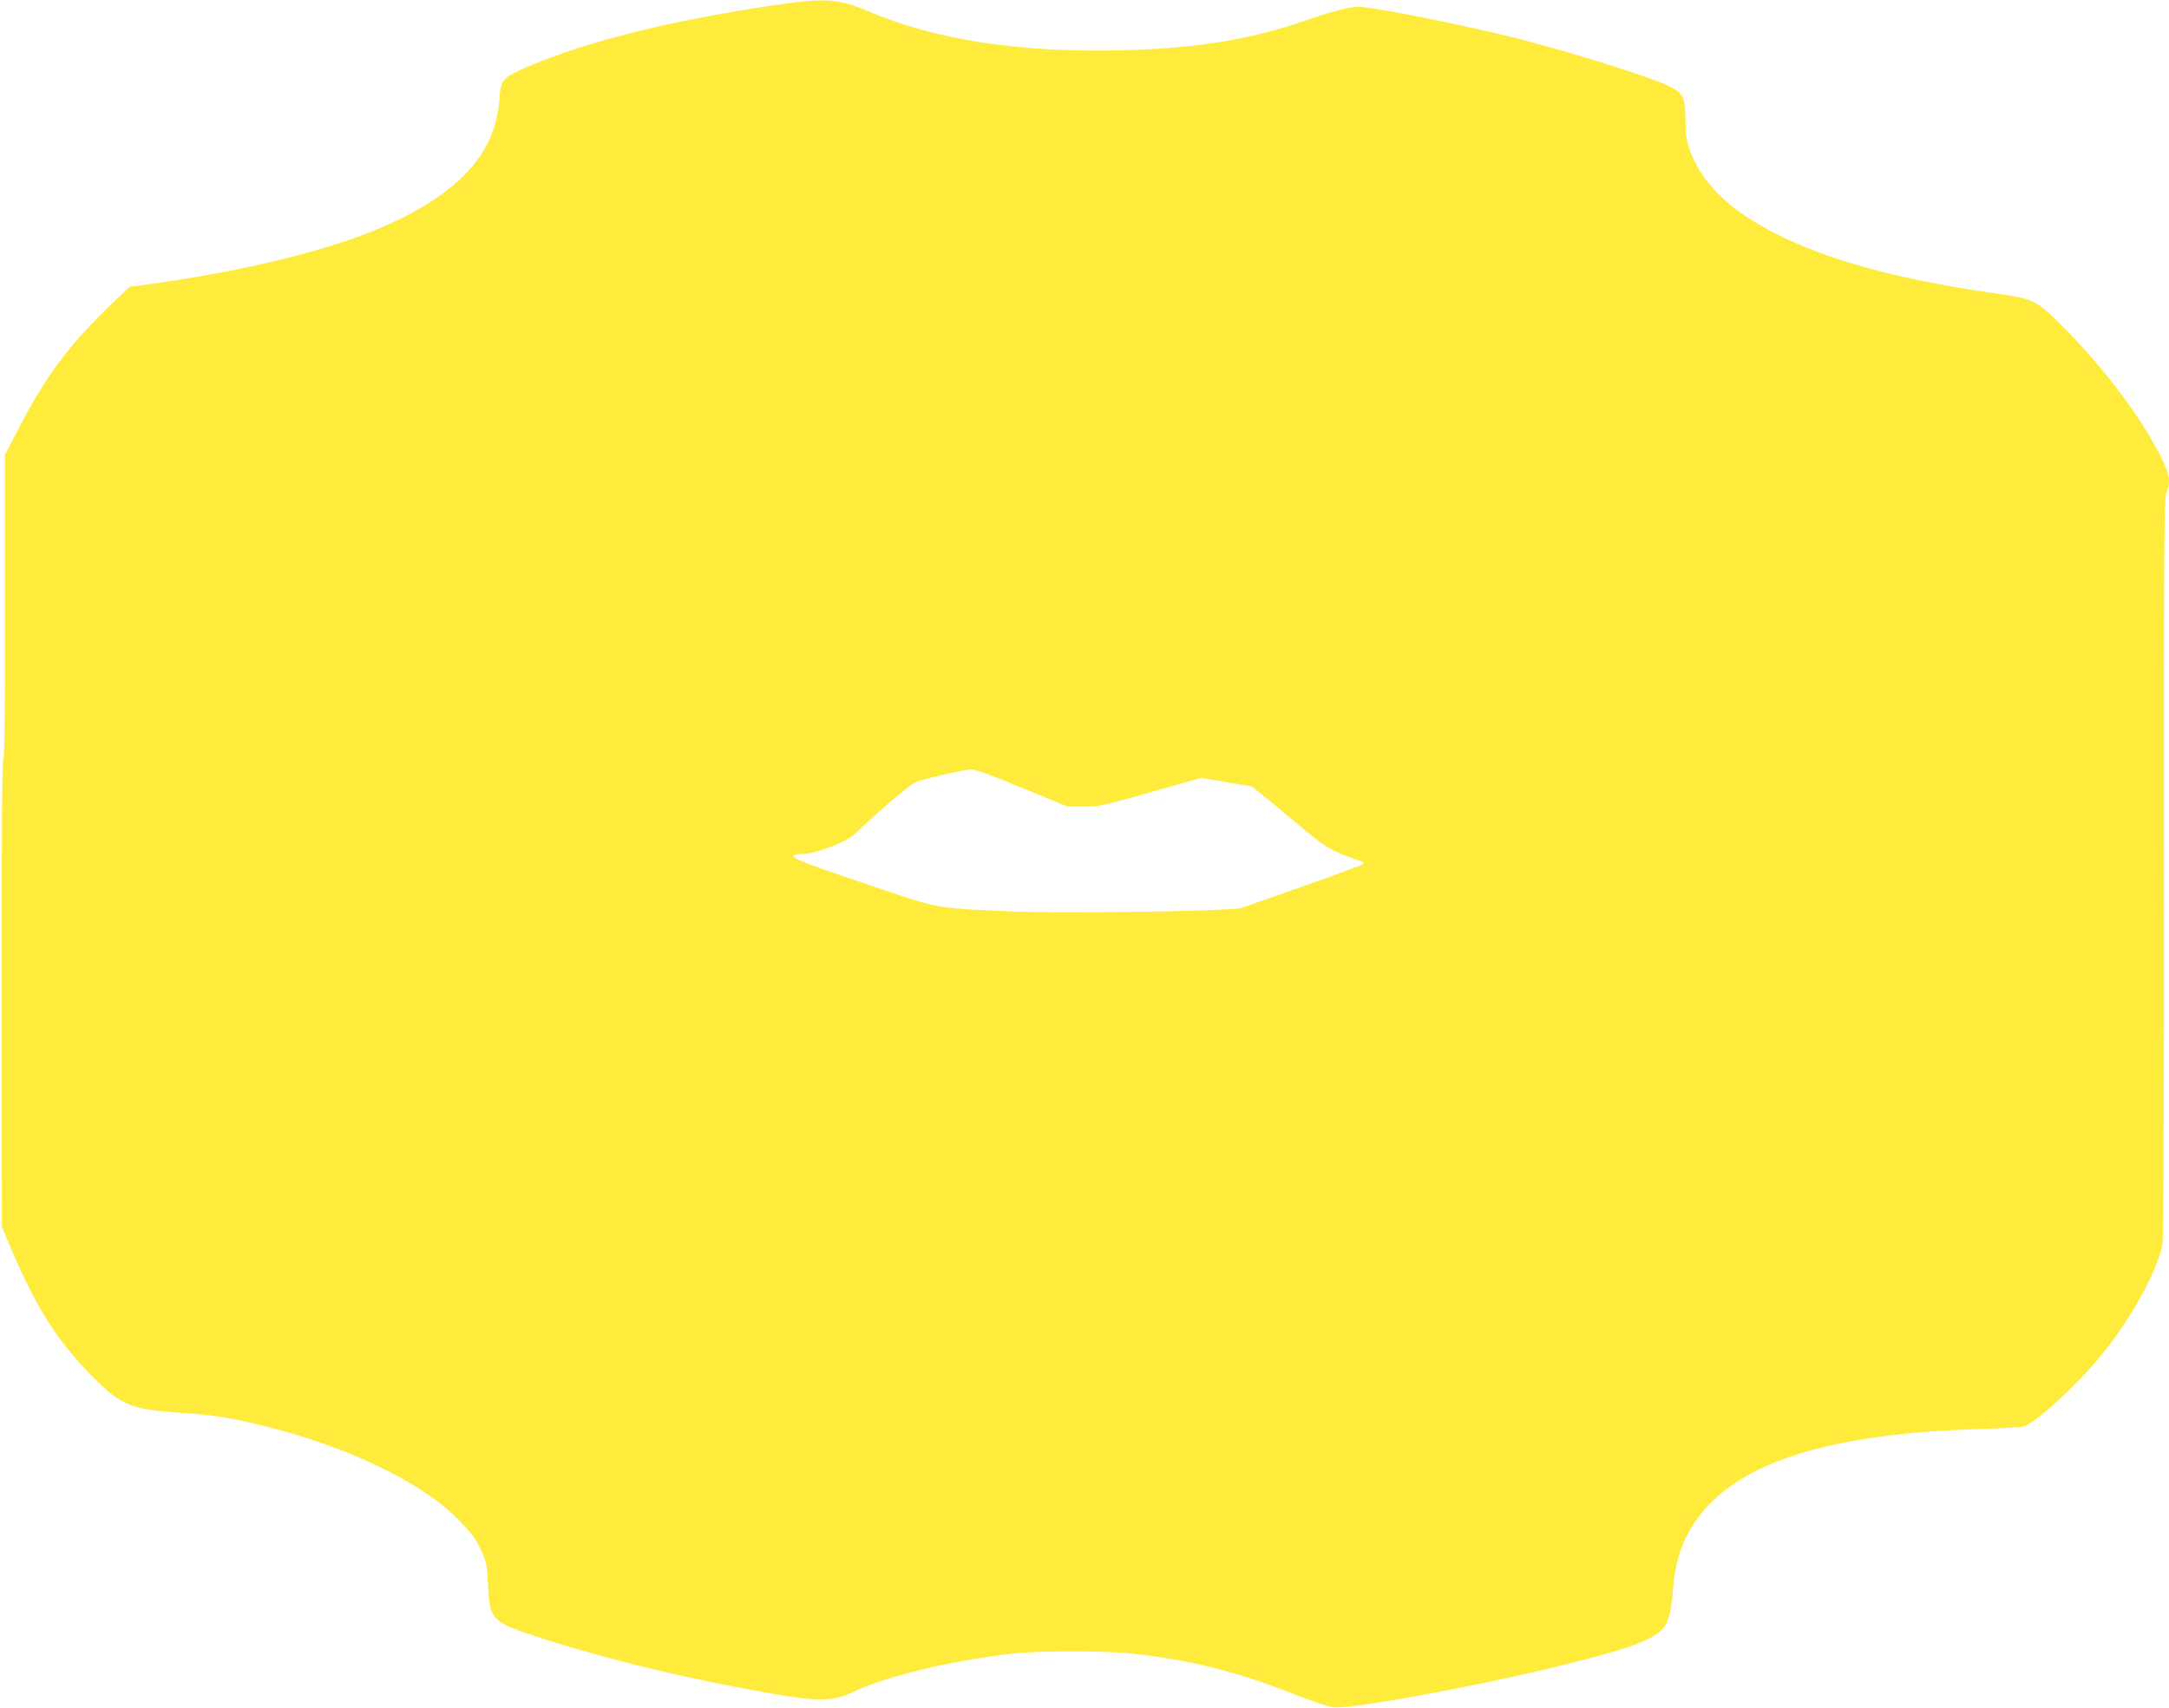 <?xml version="1.0" standalone="no"?>
<!DOCTYPE svg PUBLIC "-//W3C//DTD SVG 20010904//EN"
 "http://www.w3.org/TR/2001/REC-SVG-20010904/DTD/svg10.dtd">
<svg version="1.0" xmlns="http://www.w3.org/2000/svg"
 width="1280pt" height="1008pt" viewBox="0 0 1280 1008"
 preserveAspectRatio="xMidYMid meet">
<g transform="translate(0,1008) scale(0.1,-0.1)"
fill="#ffeb3b" stroke="none">
<path d="M4572 10050 c-608 -90 -1100 -212 -1449 -360 -158 -67 -168 -78 -176
-196 -22 -333 -259 -579 -747 -778 -318 -129 -802 -243 -1346 -317 l-90 -12
-90 -86 c-277 -267 -404 -438 -578 -777 l-67 -130 1 -887 c0 -612 -3 -894 -10
-908 -8 -14 -11 -435 -10 -1390 l1 -1370 60 -142 c150 -351 280 -551 496 -763
154 -151 214 -174 503 -193 189 -13 288 -28 485 -77 488 -119 929 -330 1142
-546 93 -94 107 -113 145 -194 29 -62 32 -80 38 -199 10 -211 19 -219 330
-319 413 -131 889 -245 1373 -327 248 -42 341 -39 447 12 193 94 581 188 955
230 141 16 536 16 685 0 352 -38 619 -104 973 -243 98 -38 199 -72 225 -75
106 -12 829 120 1331 243 394 97 527 143 605 212 37 33 58 101 67 220 14 189
55 312 143 435 240 336 779 507 1685 533 113 3 223 10 244 15 73 19 349 277
489 459 165 214 300 466 329 615 7 32 10 815 9 2225 -1 1943 1 2179 15 2212
28 68 20 108 -43 231 -129 249 -358 545 -613 793 -111 108 -145 123 -324 148
-702 98 -1177 244 -1505 461 -161 107 -277 244 -327 387 -22 60 -26 92 -27
185 -2 133 -12 152 -97 195 -102 51 -560 195 -879 277 -319 81 -867 191 -953
191 -55 0 -159 -28 -337 -89 -309 -106 -631 -157 -1055 -168 -601 -15 -1100
61 -1485 224 -192 82 -266 87 -568 43z m1459 -4620 l267 -110 98 0 c103 0 76
-6 542 126 l152 43 143 -25 c78 -13 145 -24 150 -24 4 0 105 -82 224 -182 227
-190 235 -195 427 -262 13 -4 16 -10 9 -17 -5 -5 -171 -66 -369 -136 l-359
-126 -155 -8 c-261 -12 -953 -18 -1180 -9 -433 18 -447 20 -711 109 -525 177
-595 203 -584 221 4 6 28 10 55 10 70 0 252 69 299 113 181 170 344 307 378
317 96 27 281 68 313 69 23 1 124 -36 301 -109z"/>
</g>
</svg>
